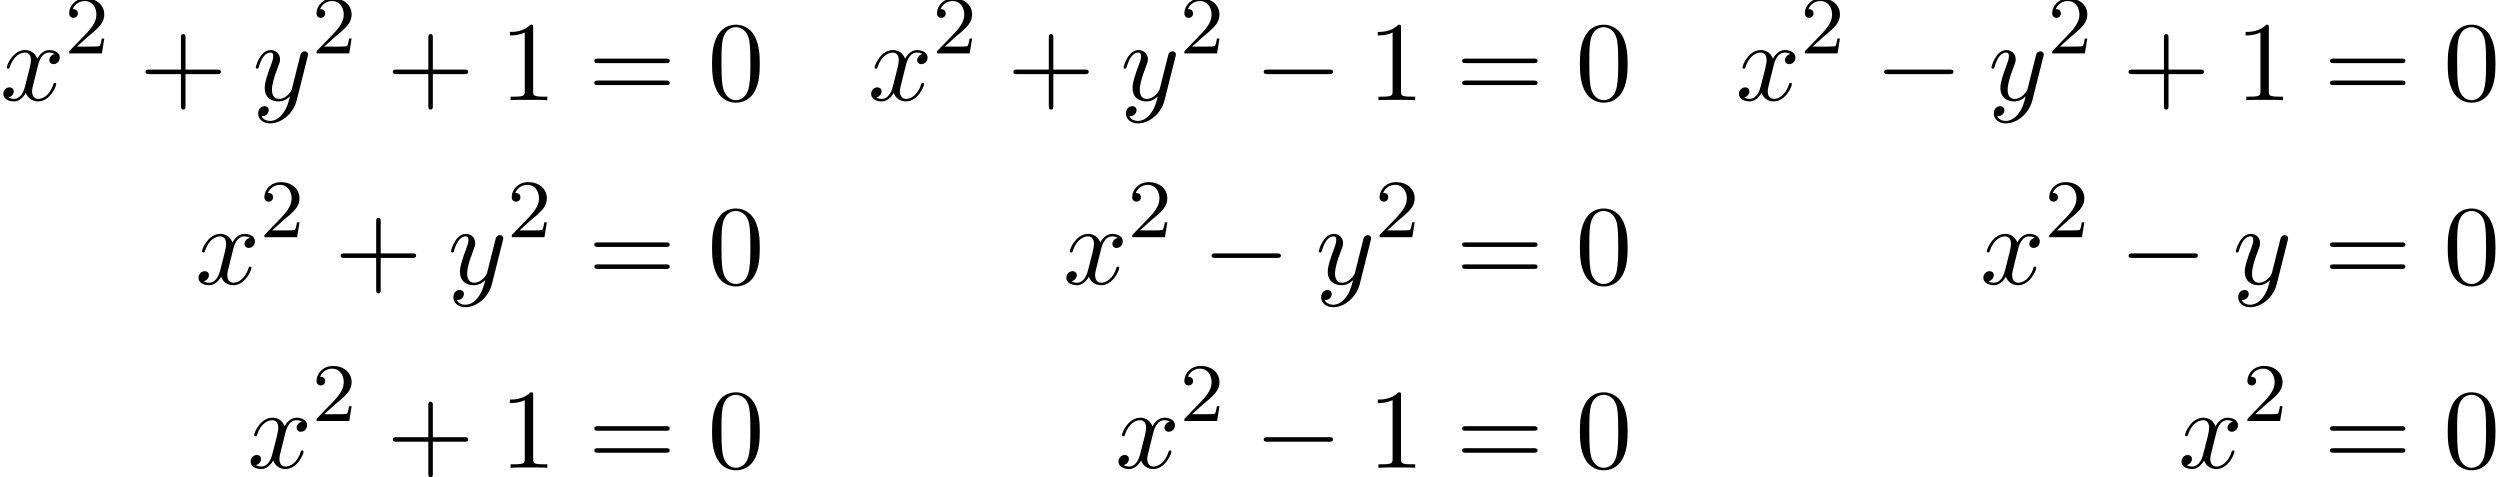 <?xml version='1.0' encoding='UTF-8'?>
<!-- This file was generated by dvisvgm 2.13.3 -->
<svg version='1.1' xmlns='http://www.w3.org/2000/svg' xmlns:xlink='http://www.w3.org/1999/xlink' width='240.607pt' height='45.931pt' viewBox='112.823 69.738 240.607 45.931'>
<defs>
<path id='g0-0' d='M7.189-2.509C7.375-2.509 7.571-2.509 7.571-2.727S7.375-2.945 7.189-2.945H1.287C1.102-2.945 .905-2.945 .905-2.727S1.102-2.509 1.287-2.509H7.189Z'/>
<path id='g3-43' d='M4.462-2.509H7.505C7.658-2.509 7.865-2.509 7.865-2.727S7.658-2.945 7.505-2.945H4.462V-6C4.462-6.153 4.462-6.36 4.244-6.36S4.025-6.153 4.025-6V-2.945H.971C.818-2.945 .611-2.945 .611-2.727S.818-2.509 .971-2.509H4.025V.545C4.025 .698 4.025 .905 4.244 .905S4.462 .698 4.462 .545V-2.509Z'/>
<path id='g3-48' d='M5.018-3.491C5.018-4.364 4.964-5.236 4.582-6.044C4.08-7.091 3.185-7.265 2.727-7.265C2.073-7.265 1.276-6.982 .829-5.967C.48-5.215 .425-4.364 .425-3.491C.425-2.673 .469-1.691 .916-.862C1.385 .022 2.182 .24 2.716 .24C3.305 .24 4.135 .011 4.615-1.025C4.964-1.778 5.018-2.629 5.018-3.491ZM2.716 0C2.291 0 1.647-.273 1.451-1.32C1.331-1.975 1.331-2.978 1.331-3.622C1.331-4.32 1.331-5.04 1.418-5.629C1.625-6.927 2.444-7.025 2.716-7.025C3.076-7.025 3.796-6.829 4.004-5.749C4.113-5.138 4.113-4.309 4.113-3.622C4.113-2.804 4.113-2.062 3.993-1.364C3.829-.327 3.207 0 2.716 0Z'/>
<path id='g3-49' d='M3.207-6.982C3.207-7.244 3.207-7.265 2.956-7.265C2.28-6.567 1.32-6.567 .971-6.567V-6.229C1.189-6.229 1.833-6.229 2.4-6.513V-.862C2.4-.469 2.367-.338 1.385-.338H1.036V0C1.418-.033 2.367-.033 2.804-.033S4.189-.033 4.571 0V-.338H4.222C3.24-.338 3.207-.458 3.207-.862V-6.982Z'/>
<path id='g3-61' d='M7.495-3.567C7.658-3.567 7.865-3.567 7.865-3.785S7.658-4.004 7.505-4.004H.971C.818-4.004 .611-4.004 .611-3.785S.818-3.567 .982-3.567H7.495ZM7.505-1.451C7.658-1.451 7.865-1.451 7.865-1.669S7.658-1.887 7.495-1.887H.982C.818-1.887 .611-1.887 .611-1.669S.818-1.451 .971-1.451H7.505Z'/>
<path id='g1-120' d='M3.644-3.295C3.709-3.578 3.96-4.582 4.724-4.582C4.778-4.582 5.04-4.582 5.269-4.44C4.964-4.385 4.745-4.113 4.745-3.851C4.745-3.676 4.865-3.469 5.16-3.469C5.4-3.469 5.749-3.665 5.749-4.102C5.749-4.669 5.105-4.822 4.735-4.822C4.102-4.822 3.72-4.244 3.589-3.993C3.316-4.713 2.727-4.822 2.411-4.822C1.276-4.822 .655-3.415 .655-3.142C.655-3.033 .764-3.033 .785-3.033C.873-3.033 .905-3.055 .927-3.153C1.298-4.309 2.018-4.582 2.389-4.582C2.596-4.582 2.978-4.484 2.978-3.851C2.978-3.513 2.793-2.782 2.389-1.255C2.215-.578 1.833-.12 1.353-.12C1.287-.12 1.036-.12 .807-.262C1.08-.316 1.32-.545 1.32-.851C1.32-1.145 1.08-1.233 .916-1.233C.589-1.233 .316-.949 .316-.6C.316-.098 .862 .12 1.342 .12C2.062 .12 2.455-.644 2.487-.709C2.618-.305 3.011 .12 3.665 .12C4.789 .12 5.411-1.287 5.411-1.56C5.411-1.669 5.313-1.669 5.28-1.669C5.182-1.669 5.16-1.625 5.138-1.549C4.778-.382 4.036-.12 3.687-.12C3.262-.12 3.087-.469 3.087-.84C3.087-1.08 3.153-1.32 3.273-1.8L3.644-3.295Z'/>
<path id='g1-121' d='M5.302-4.156C5.345-4.309 5.345-4.331 5.345-4.407C5.345-4.604 5.193-4.702 5.029-4.702C4.92-4.702 4.745-4.636 4.647-4.473C4.625-4.418 4.538-4.08 4.495-3.884C4.418-3.6 4.342-3.305 4.276-3.011L3.785-1.047C3.742-.884 3.273-.12 2.553-.12C1.996-.12 1.876-.6 1.876-1.004C1.876-1.505 2.062-2.182 2.433-3.142C2.607-3.589 2.651-3.709 2.651-3.927C2.651-4.418 2.302-4.822 1.756-4.822C.72-4.822 .316-3.24 .316-3.142C.316-3.033 .425-3.033 .447-3.033C.556-3.033 .567-3.055 .622-3.229C.916-4.255 1.353-4.582 1.724-4.582C1.811-4.582 1.996-4.582 1.996-4.233C1.996-3.96 1.887-3.676 1.811-3.469C1.375-2.313 1.178-1.691 1.178-1.178C1.178-.207 1.865 .12 2.509 .12C2.935 .12 3.305-.065 3.611-.371C3.469 .196 3.338 .731 2.902 1.309C2.618 1.68 2.204 1.996 1.702 1.996C1.549 1.996 1.058 1.964 .873 1.538C1.047 1.538 1.189 1.538 1.342 1.407C1.451 1.309 1.56 1.167 1.56 .96C1.56 .622 1.265 .578 1.156 .578C.905 .578 .545 .753 .545 1.287C.545 1.833 1.025 2.236 1.702 2.236C2.825 2.236 3.949 1.244 4.255 .011L5.302-4.156Z'/>
<path id='g2-50' d='M2.248-1.626C2.375-1.745 2.71-2.008 2.837-2.12C3.332-2.574 3.802-3.013 3.802-3.738C3.802-4.686 3.005-5.3 2.008-5.3C1.052-5.3 .422-4.575 .422-3.866C.422-3.475 .733-3.419 .845-3.419C1.012-3.419 1.259-3.539 1.259-3.842C1.259-4.256 .861-4.256 .765-4.256C.996-4.838 1.53-5.037 1.921-5.037C2.662-5.037 3.045-4.407 3.045-3.738C3.045-2.909 2.463-2.303 1.522-1.339L.518-.303C.422-.215 .422-.199 .422 0H3.571L3.802-1.427H3.555C3.531-1.267 3.467-.869 3.371-.717C3.324-.654 2.718-.654 2.59-.654H1.172L2.248-1.626Z'/>
</defs>
<g id='page1'>
<use x='112.823' y='79.379' xlink:href='#g1-120'/>
<use x='119.057' y='74.875' xlink:href='#g2-50'/>
<use x='126.214' y='79.379' xlink:href='#g3-43'/>
<use x='137.123' y='79.379' xlink:href='#g1-121'/>
<use x='142.863' y='74.875' xlink:href='#g2-50'/>
<use x='150.019' y='79.379' xlink:href='#g3-43'/>
<use x='160.928' y='79.379' xlink:href='#g3-49'/>
<use x='169.413' y='79.379' xlink:href='#g3-61'/>
<use x='180.928' y='79.379' xlink:href='#g3-48'/>
<use x='196.346' y='79.379' xlink:href='#g1-120'/>
<use x='202.58' y='74.875' xlink:href='#g2-50'/>
<use x='209.737' y='79.379' xlink:href='#g3-43'/>
<use x='220.646' y='79.379' xlink:href='#g1-121'/>
<use x='226.386' y='74.875' xlink:href='#g2-50'/>
<use x='233.542' y='79.379' xlink:href='#g0-0'/>
<use x='244.452' y='79.379' xlink:href='#g3-49'/>
<use x='252.936' y='79.379' xlink:href='#g3-61'/>
<use x='264.451' y='79.379' xlink:href='#g3-48'/>
<use x='279.869' y='79.379' xlink:href='#g1-120'/>
<use x='286.103' y='74.875' xlink:href='#g2-50'/>
<use x='293.26' y='79.379' xlink:href='#g0-0'/>
<use x='304.169' y='79.379' xlink:href='#g1-121'/>
<use x='309.909' y='74.875' xlink:href='#g2-50'/>
<use x='317.066' y='79.379' xlink:href='#g3-43'/>
<use x='327.975' y='79.379' xlink:href='#g3-49'/>
<use x='336.459' y='79.379' xlink:href='#g3-61'/>
<use x='347.974' y='79.379' xlink:href='#g3-48'/>
<use x='131.61' y='97.069' xlink:href='#g1-120'/>
<use x='137.845' y='92.565' xlink:href='#g2-50'/>
<use x='145.002' y='97.069' xlink:href='#g3-43'/>
<use x='155.911' y='97.069' xlink:href='#g1-121'/>
<use x='161.651' y='92.565' xlink:href='#g2-50'/>
<use x='169.413' y='97.069' xlink:href='#g3-61'/>
<use x='180.928' y='97.069' xlink:href='#g3-48'/>
<use x='215.133' y='97.069' xlink:href='#g1-120'/>
<use x='221.368' y='92.565' xlink:href='#g2-50'/>
<use x='228.525' y='97.069' xlink:href='#g0-0'/>
<use x='239.434' y='97.069' xlink:href='#g1-121'/>
<use x='245.174' y='92.565' xlink:href='#g2-50'/>
<use x='252.936' y='97.069' xlink:href='#g3-61'/>
<use x='264.451' y='97.069' xlink:href='#g3-48'/>
<use x='303.389' y='97.069' xlink:href='#g1-120'/>
<use x='309.624' y='92.565' xlink:href='#g2-50'/>
<use x='316.78' y='97.069' xlink:href='#g0-0'/>
<use x='327.689' y='97.069' xlink:href='#g1-121'/>
<use x='336.459' y='97.069' xlink:href='#g3-61'/>
<use x='347.974' y='97.069' xlink:href='#g3-48'/>
<use x='136.628' y='114.76' xlink:href='#g1-120'/>
<use x='142.863' y='110.256' xlink:href='#g2-50'/>
<use x='150.019' y='114.76' xlink:href='#g3-43'/>
<use x='160.928' y='114.76' xlink:href='#g3-49'/>
<use x='169.413' y='114.76' xlink:href='#g3-61'/>
<use x='180.928' y='114.76' xlink:href='#g3-48'/>
<use x='220.151' y='114.76' xlink:href='#g1-120'/>
<use x='226.386' y='110.256' xlink:href='#g2-50'/>
<use x='233.542' y='114.76' xlink:href='#g0-0'/>
<use x='244.452' y='114.76' xlink:href='#g3-49'/>
<use x='252.936' y='114.76' xlink:href='#g3-61'/>
<use x='264.451' y='114.76' xlink:href='#g3-48'/>
<use x='322.462' y='114.76' xlink:href='#g1-120'/>
<use x='328.697' y='110.256' xlink:href='#g2-50'/>
<use x='336.459' y='114.76' xlink:href='#g3-61'/>
<use x='347.974' y='114.76' xlink:href='#g3-48'/>
</g>
</svg><!--Rendered by QuickLaTeX.com-->